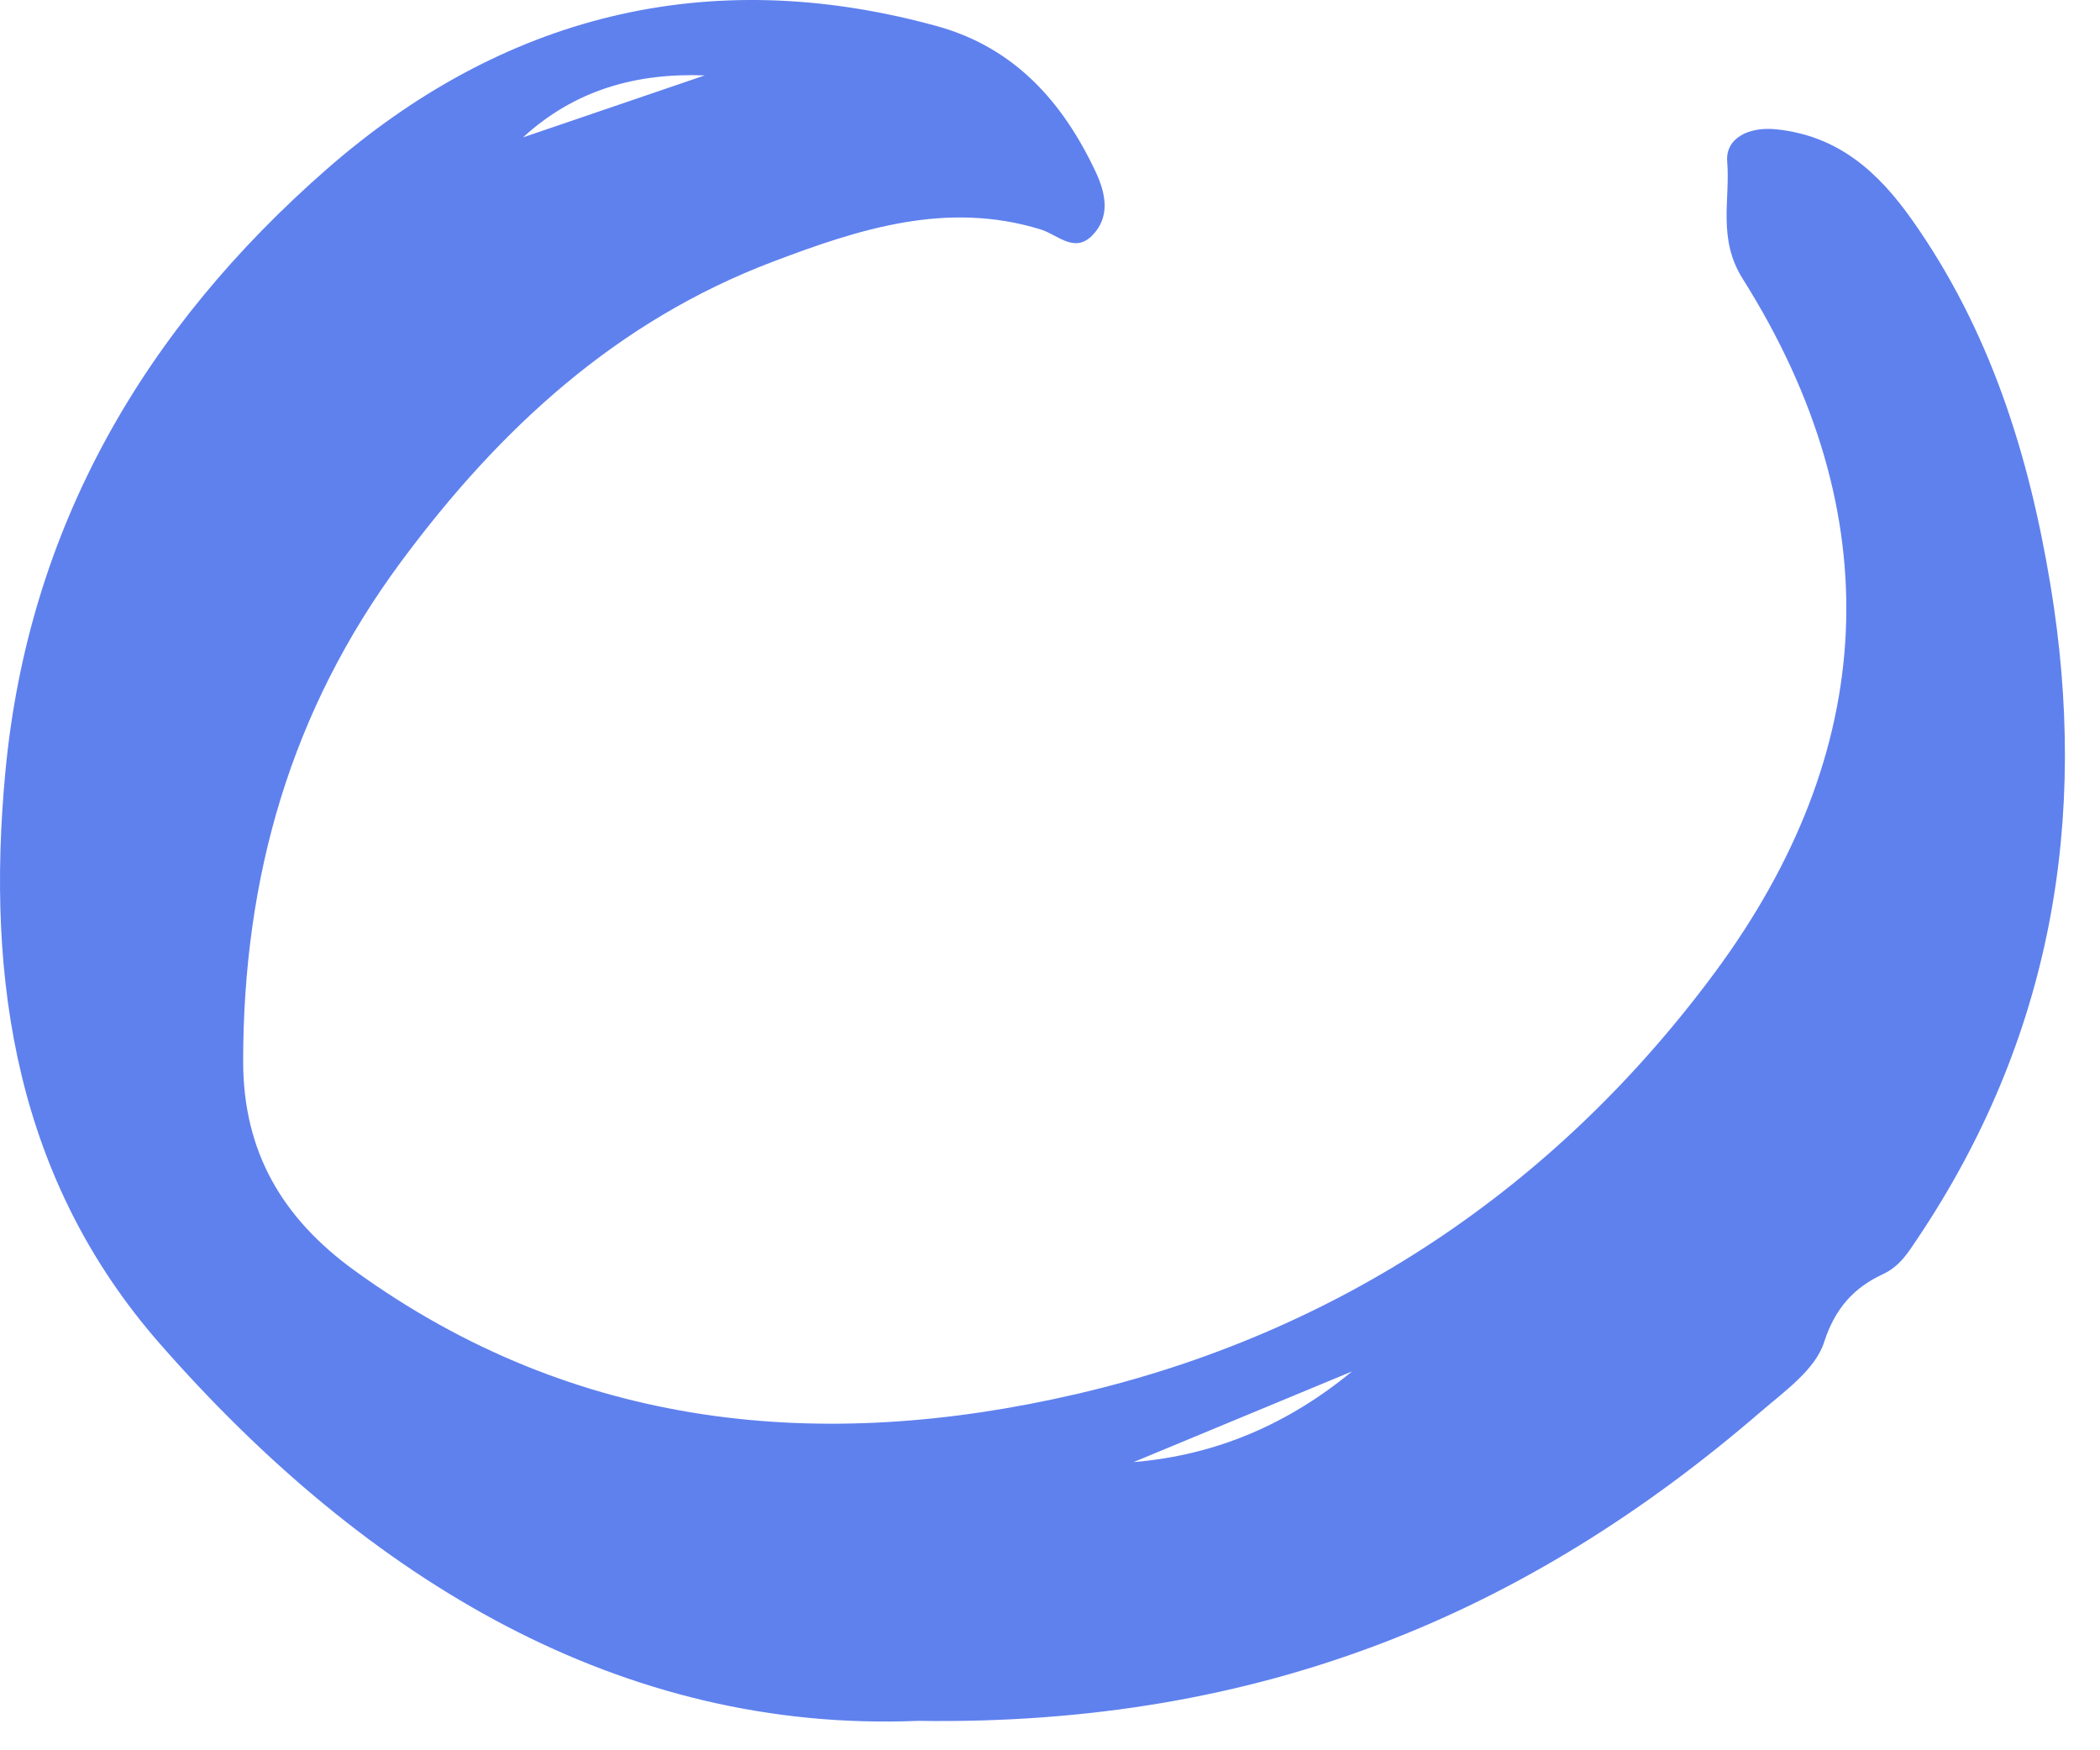 <svg width="42" height="35" viewBox="0 0 42 35" fill="none" xmlns="http://www.w3.org/2000/svg">
<path fill-rule="evenodd" clip-rule="evenodd" d="M14.094 1.508C12.726 1.455 11.493 1.799 10.461 2.747L14.094 1.508ZM22.672 29.237C24.332 29.1 25.773 28.469 27.041 27.424C25.584 28.028 24.128 28.633 22.672 29.237ZM18.359 34.412C12.453 34.653 7.371 31.635 3.197 26.87C0.34 23.608 -0.288 19.638 0.107 15.439C0.569 10.524 2.904 6.561 6.53 3.387C10.035 0.32 14.14 -0.74 18.727 0.519C20.289 0.947 21.256 2.036 21.916 3.442C22.11 3.856 22.217 4.336 21.842 4.711C21.484 5.07 21.156 4.694 20.816 4.589C18.936 4.008 17.173 4.582 15.455 5.234C12.334 6.417 9.992 8.571 8.02 11.234C5.808 14.221 4.866 17.55 4.863 21.215C4.862 23.029 5.643 24.359 7.091 25.407C11.507 28.605 16.461 29.053 21.535 27.875C26.752 26.664 31.09 23.772 34.284 19.464C37.559 15.047 37.837 10.31 34.854 5.575C34.349 4.773 34.606 4.005 34.544 3.233C34.505 2.765 34.97 2.527 35.529 2.586C36.763 2.716 37.559 3.432 38.239 4.394C39.793 6.591 40.575 9.076 41.008 11.69C41.788 16.388 41.029 20.779 38.345 24.775C38.16 25.049 38 25.32 37.655 25.481C37.082 25.748 36.704 26.154 36.481 26.842C36.306 27.387 35.692 27.82 35.212 28.233C30.57 32.235 25.262 34.514 18.359 34.412Z" fill="#5F81EE"/>
</svg>
